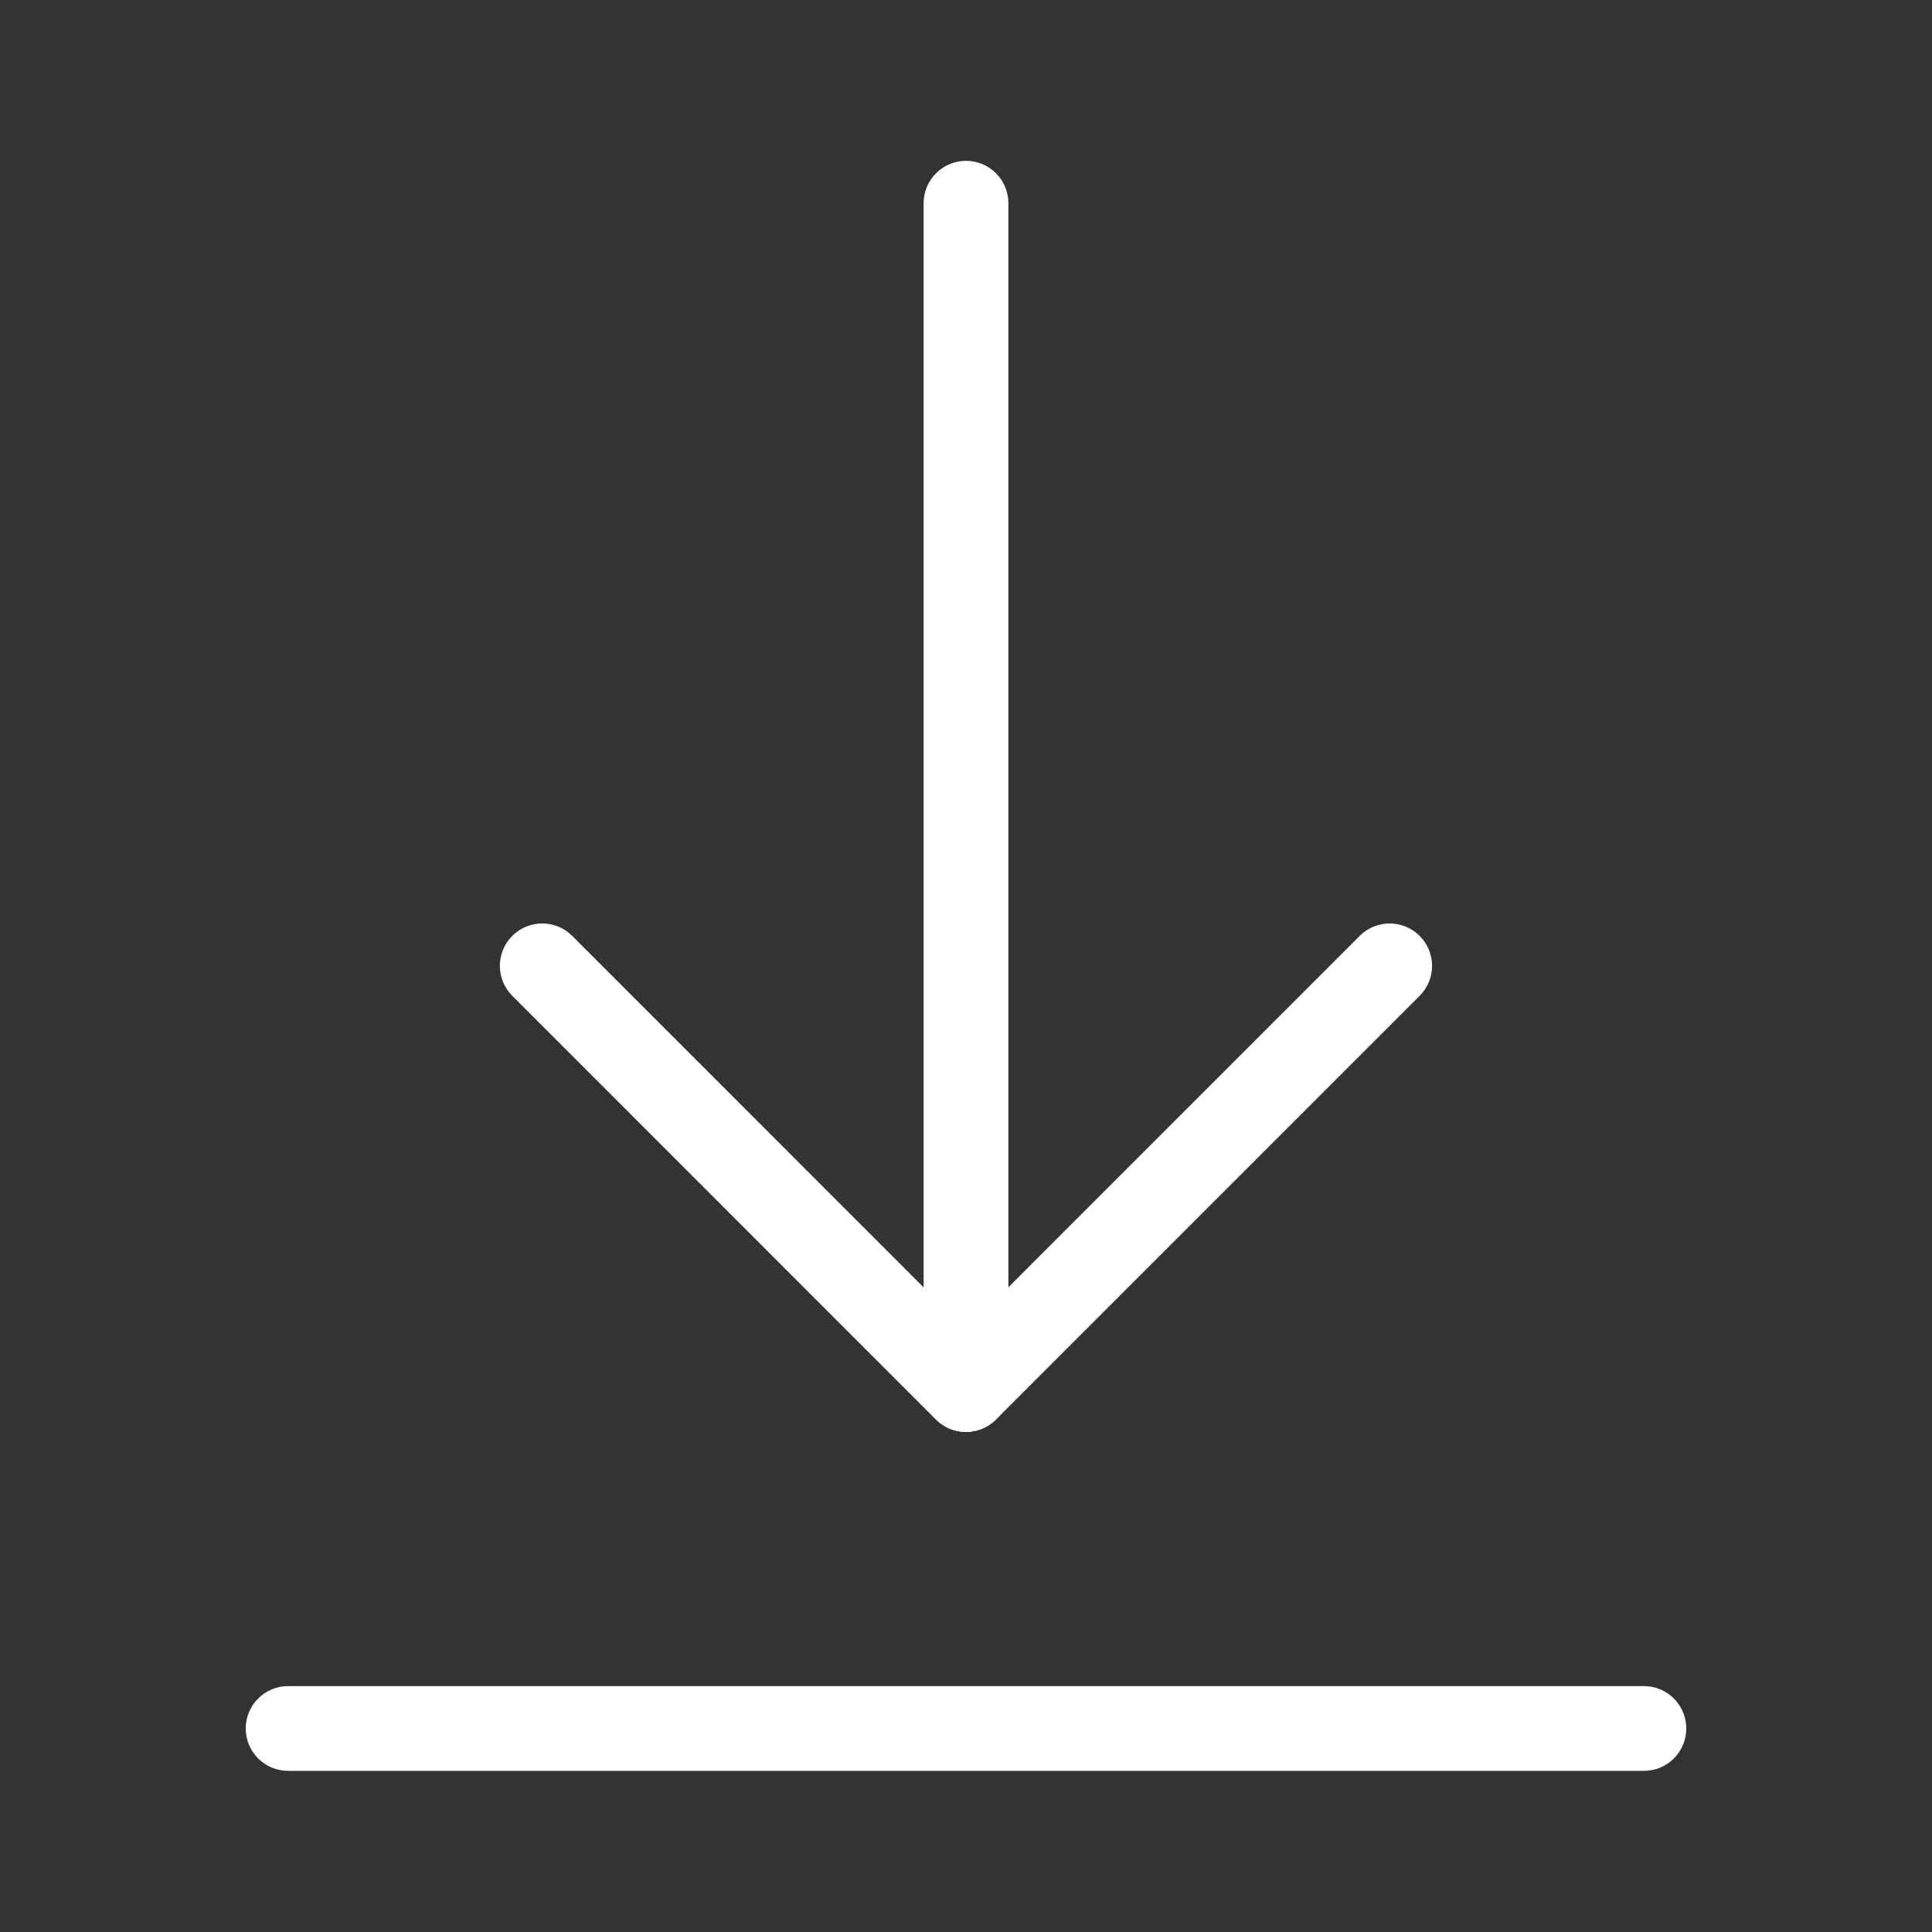 <svg width="32" height="32" viewBox="0 0 32 32" fill="none" xmlns="http://www.w3.org/2000/svg">
<rect x="0" y="0" width="32" height="32" fill="#333333" stroke="none"/>
<g id="gv-icon-download">
<g id="icon-shape">
<path fill-rule="evenodd" clip-rule="evenodd" d="M16 2.664C16.388 2.664 16.702 2.978 16.702 3.366V23.015C16.702 23.402 16.388 23.717 16 23.717C15.613 23.717 15.298 23.402 15.298 23.015V3.366C15.298 2.978 15.613 2.664 16 2.664Z" fill="white"/>
<path fill-rule="evenodd" clip-rule="evenodd" d="M4.07 28.629C4.07 28.241 4.385 27.927 4.772 27.927H27.228C27.616 27.927 27.93 28.241 27.93 28.629C27.93 29.017 27.616 29.331 27.228 29.331H4.772C4.385 29.331 4.07 29.017 4.07 28.629Z" fill="white"/>
<path fill-rule="evenodd" clip-rule="evenodd" d="M8.485 15.501C8.759 15.227 9.203 15.227 9.477 15.501L15.999 22.024L22.521 15.501C22.796 15.227 23.24 15.227 23.514 15.501C23.788 15.775 23.788 16.22 23.514 16.494L16.495 23.513C16.363 23.644 16.185 23.718 15.999 23.718C15.813 23.718 15.634 23.644 15.502 23.512L8.485 16.494C8.211 16.22 8.211 15.775 8.485 15.501Z" fill="white"/>
</g>
</g>
</svg>
